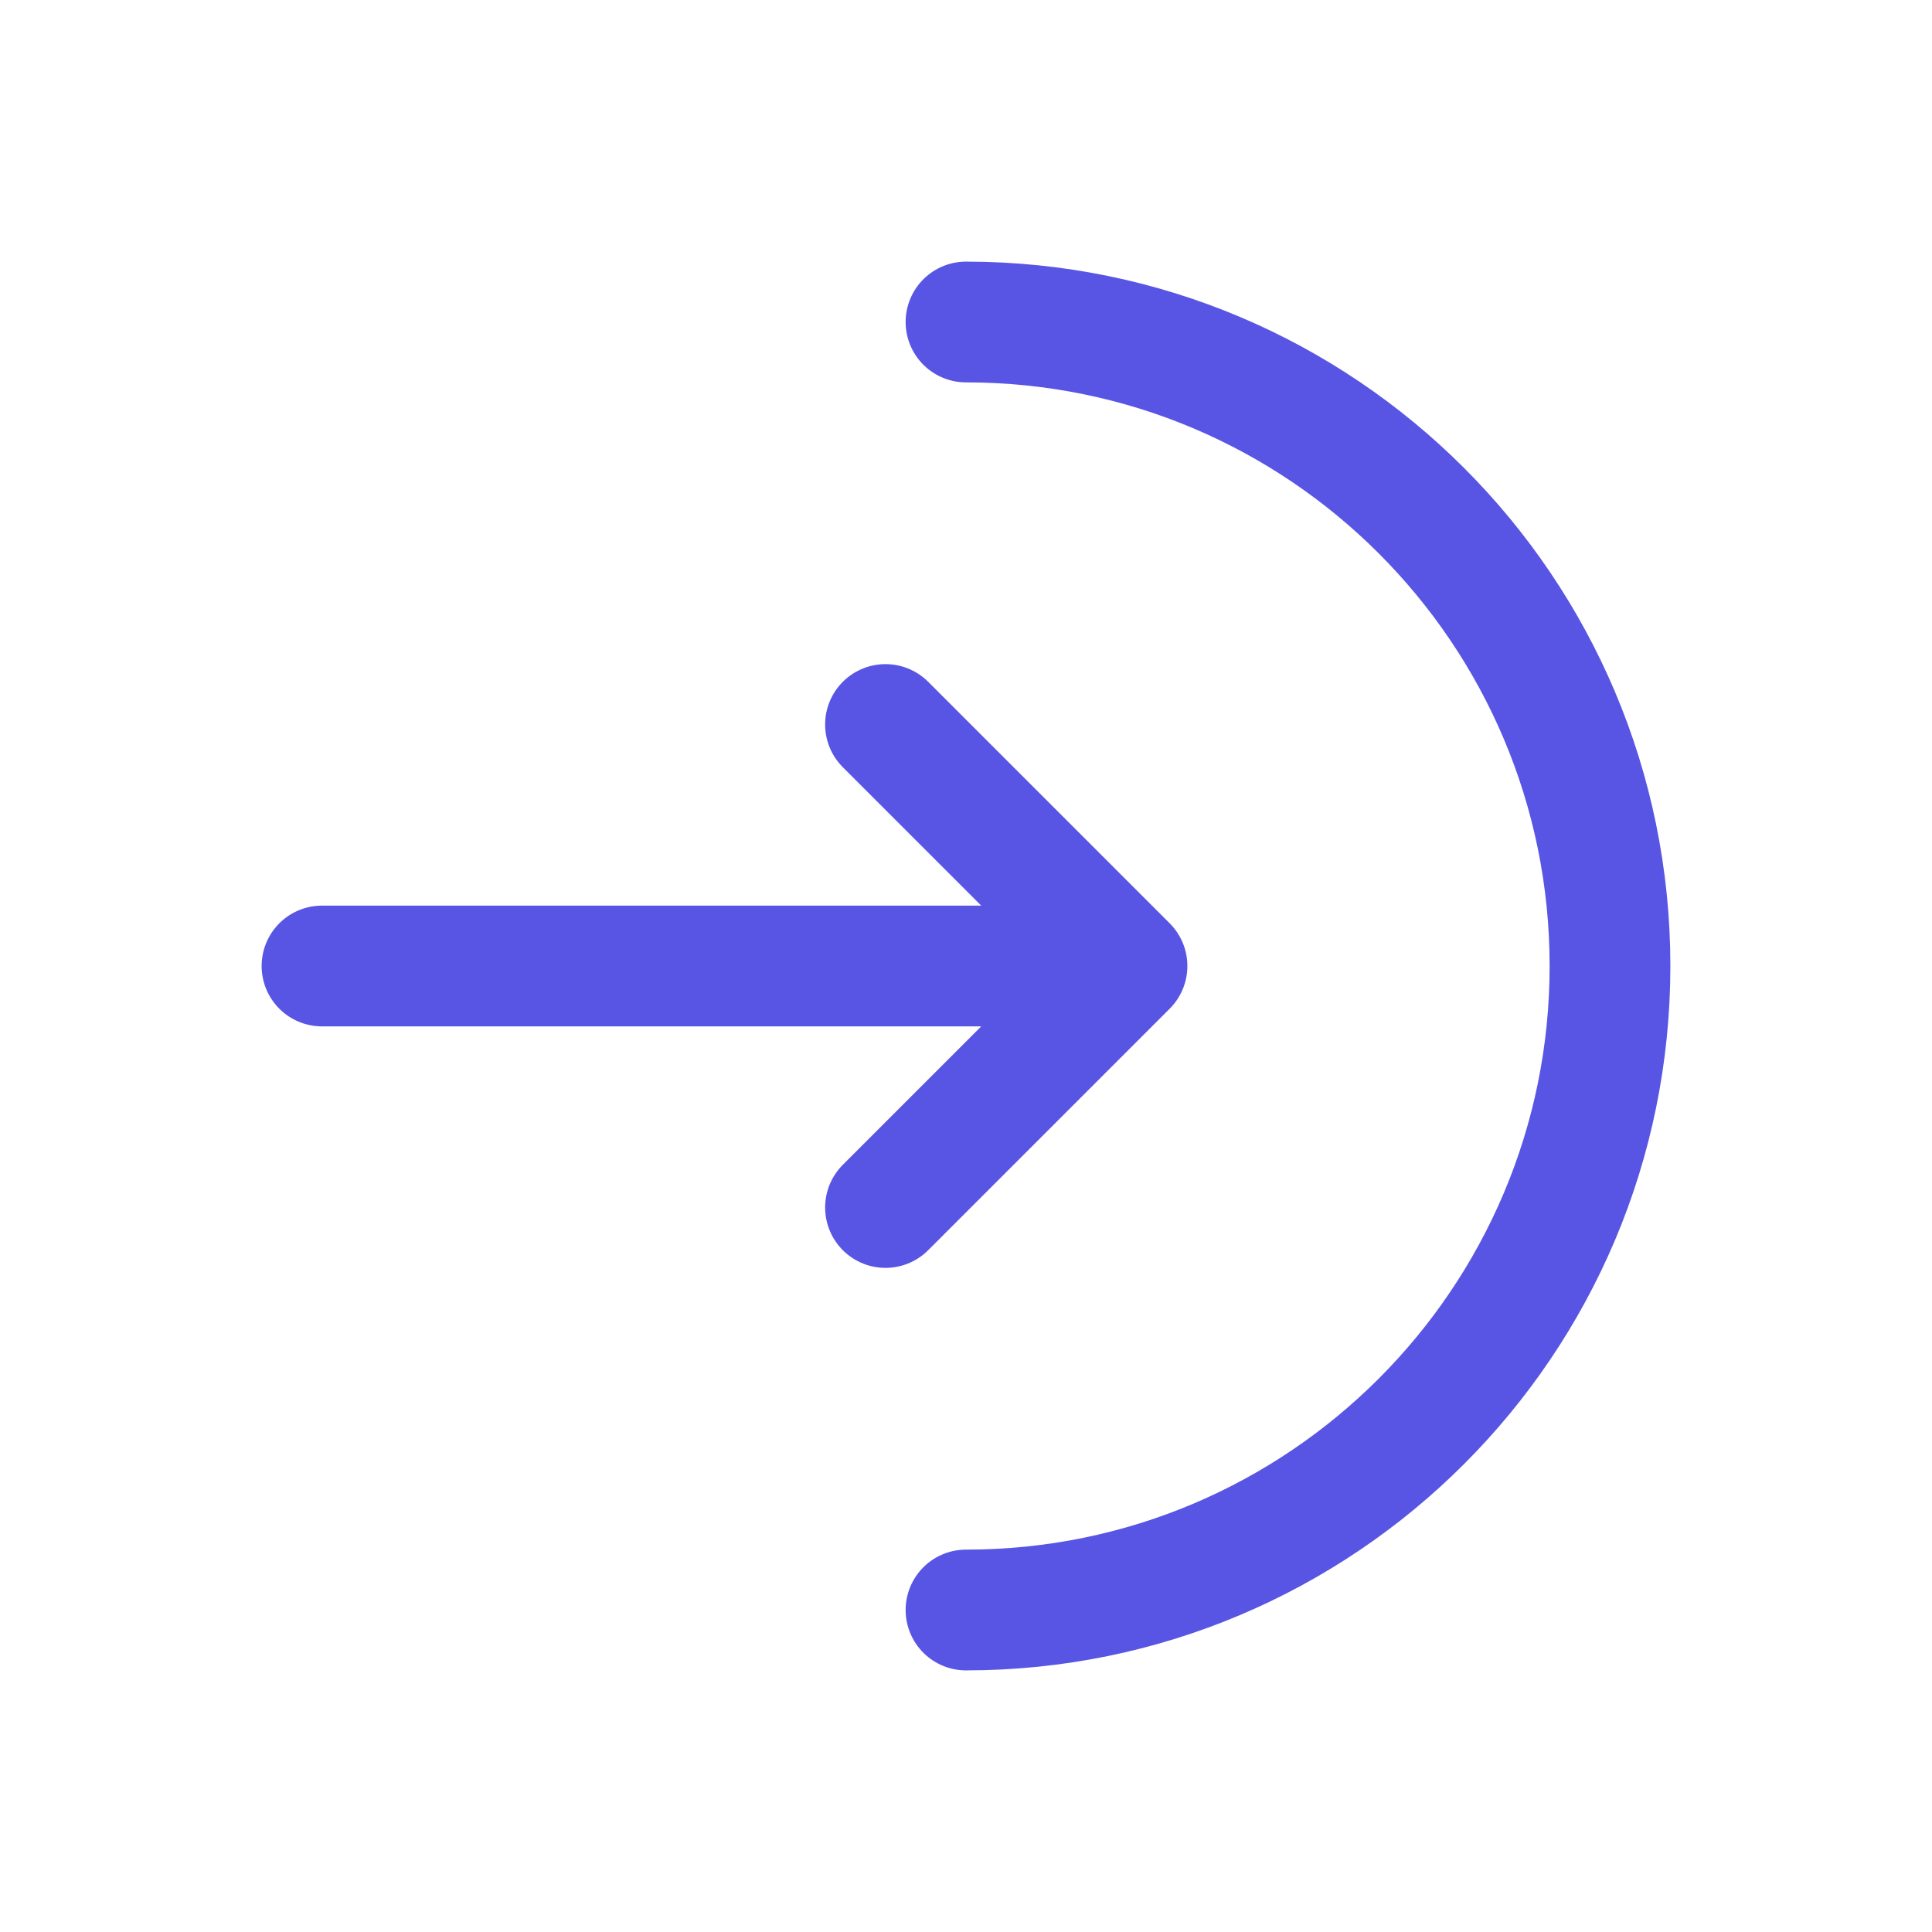 <svg width="24" height="24" viewBox="0 0 24 24" fill="none" xmlns="http://www.w3.org/2000/svg">
    <path d="M12 20C16.418 20 20 16.418 20 12C20 7.582 16.418 4 12 4" stroke="#5855E4" stroke-width="1.5" stroke-linecap="round"/>
    <path d="M4 12H14M14 12L11 9M14 12L11 15" stroke="#5855E4" stroke-width="1.5" stroke-linecap="round" stroke-linejoin="round"/>
</svg>

